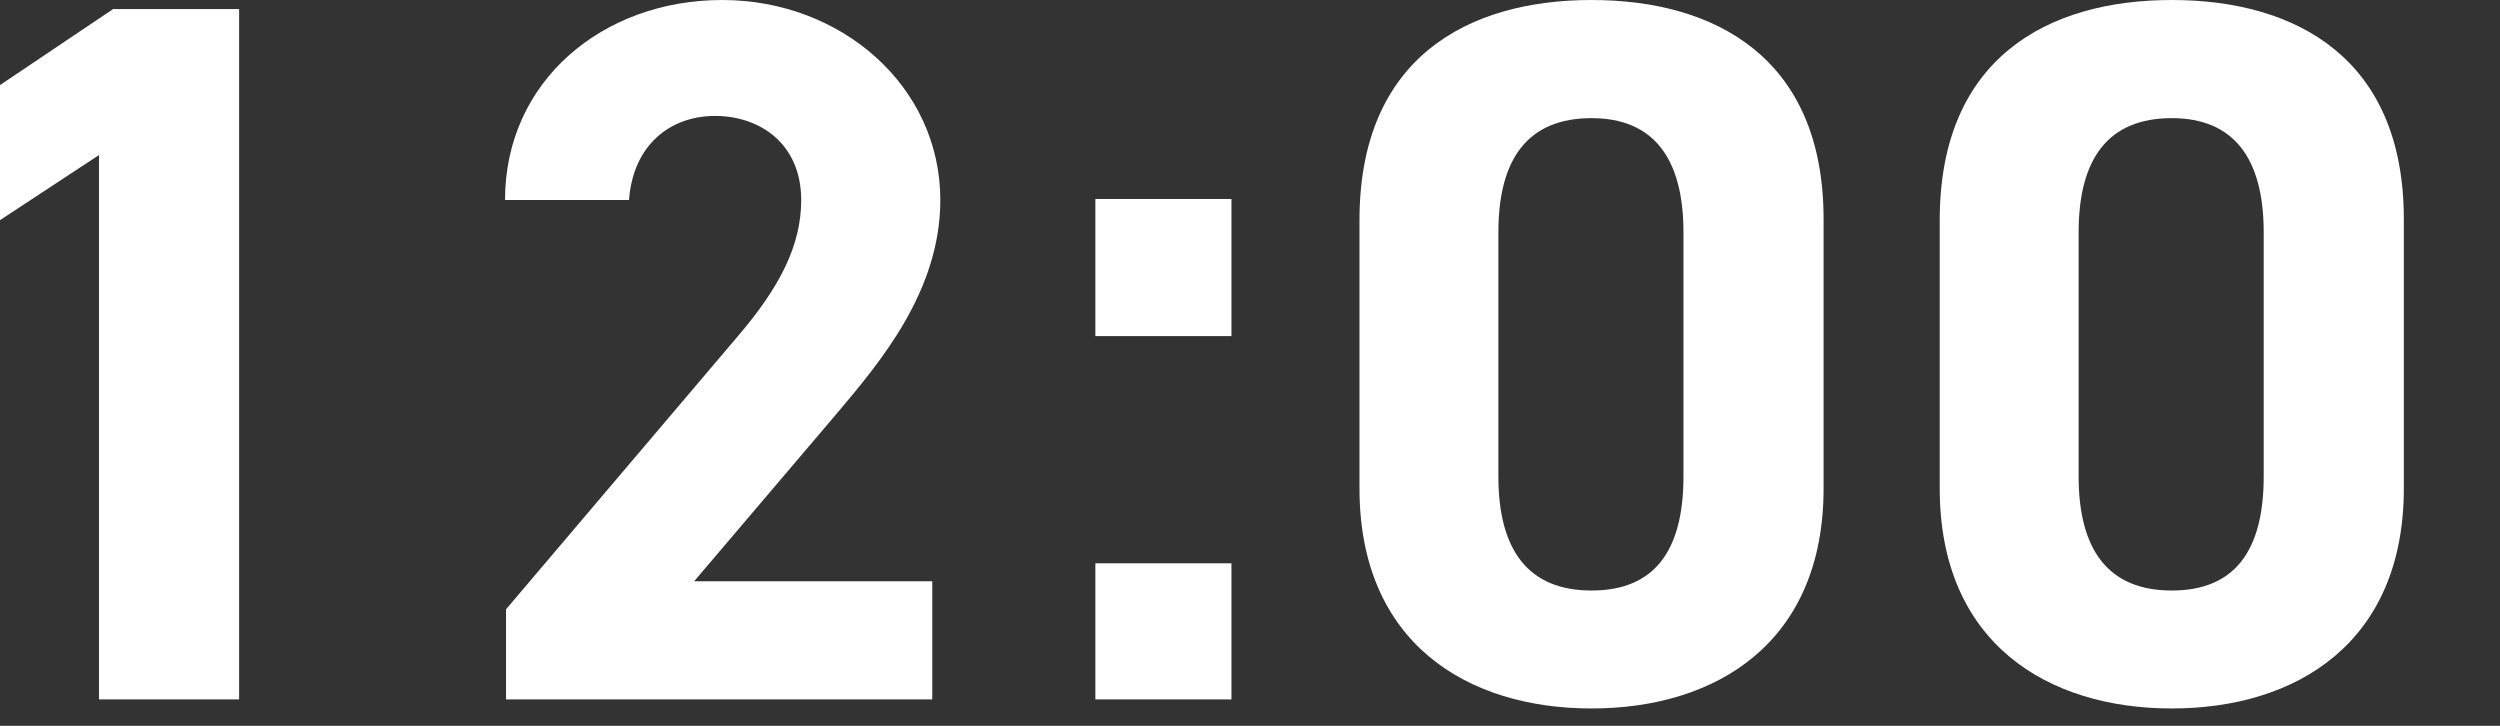 <?xml version="1.0" encoding="UTF-8"?>
<svg id="popup" xmlns="http://www.w3.org/2000/svg" viewBox="0 0 124 36"><rect x="0" y="0" width="124" height="36" fill="#333333" stroke="none"/>
  <defs>
    <style>
      .cls-1 {
        fill: #fff;
      }
    </style>
  </defs>
  <path class="cls-1" d="M11.86,34.69h-6.95V7.69L0,10.92v-6.7L5.61.45h6.25v34.24Z"/>
  <path class="cls-1" d="M46.24,34.69h-21.14v-4.47l11.46-13.5c2.13-2.48,3.18-4.56,3.18-6.8,0-2.78-2.04-4.17-4.27-4.17s-4.07,1.44-4.27,4.17h-6.15c0-5.91,4.86-9.92,10.77-9.92s10.82,4.27,10.82,9.92c0,4.52-2.98,8.04-5.16,10.62l-7.05,8.29h11.81v5.85Z"/>
  <path class="cls-1" d="M61.08,16.67h-6.75v-6.8h6.75v6.8ZM61.08,34.69h-6.75v-6.75h6.75v6.75Z"/>
  <path class="cls-1" d="M90.45,24.22c0,7.69-5.36,10.92-11.51,10.92s-11.51-3.23-11.51-10.92v-13.3c0-8.04,5.36-10.92,11.51-10.92s11.51,2.88,11.51,10.87v13.35ZM78.94,5.86c-3.13,0-4.62,1.98-4.62,5.66v12.11c0,3.67,1.49,5.66,4.62,5.66s4.56-1.98,4.56-5.66v-12.11c0-3.67-1.49-5.66-4.56-5.66Z"/>
  <path class="cls-1" d="M119.23,24.22c0,7.69-5.36,10.92-11.51,10.92s-11.51-3.23-11.51-10.92v-13.3c0-8.04,5.36-10.92,11.51-10.92s11.51,2.88,11.51,10.87v13.35ZM107.72,5.86c-3.13,0-4.62,1.98-4.62,5.66v12.11c0,3.67,1.49,5.66,4.62,5.66s4.56-1.98,4.56-5.66v-12.11c0-3.67-1.49-5.66-4.56-5.66Z"/>
</svg>